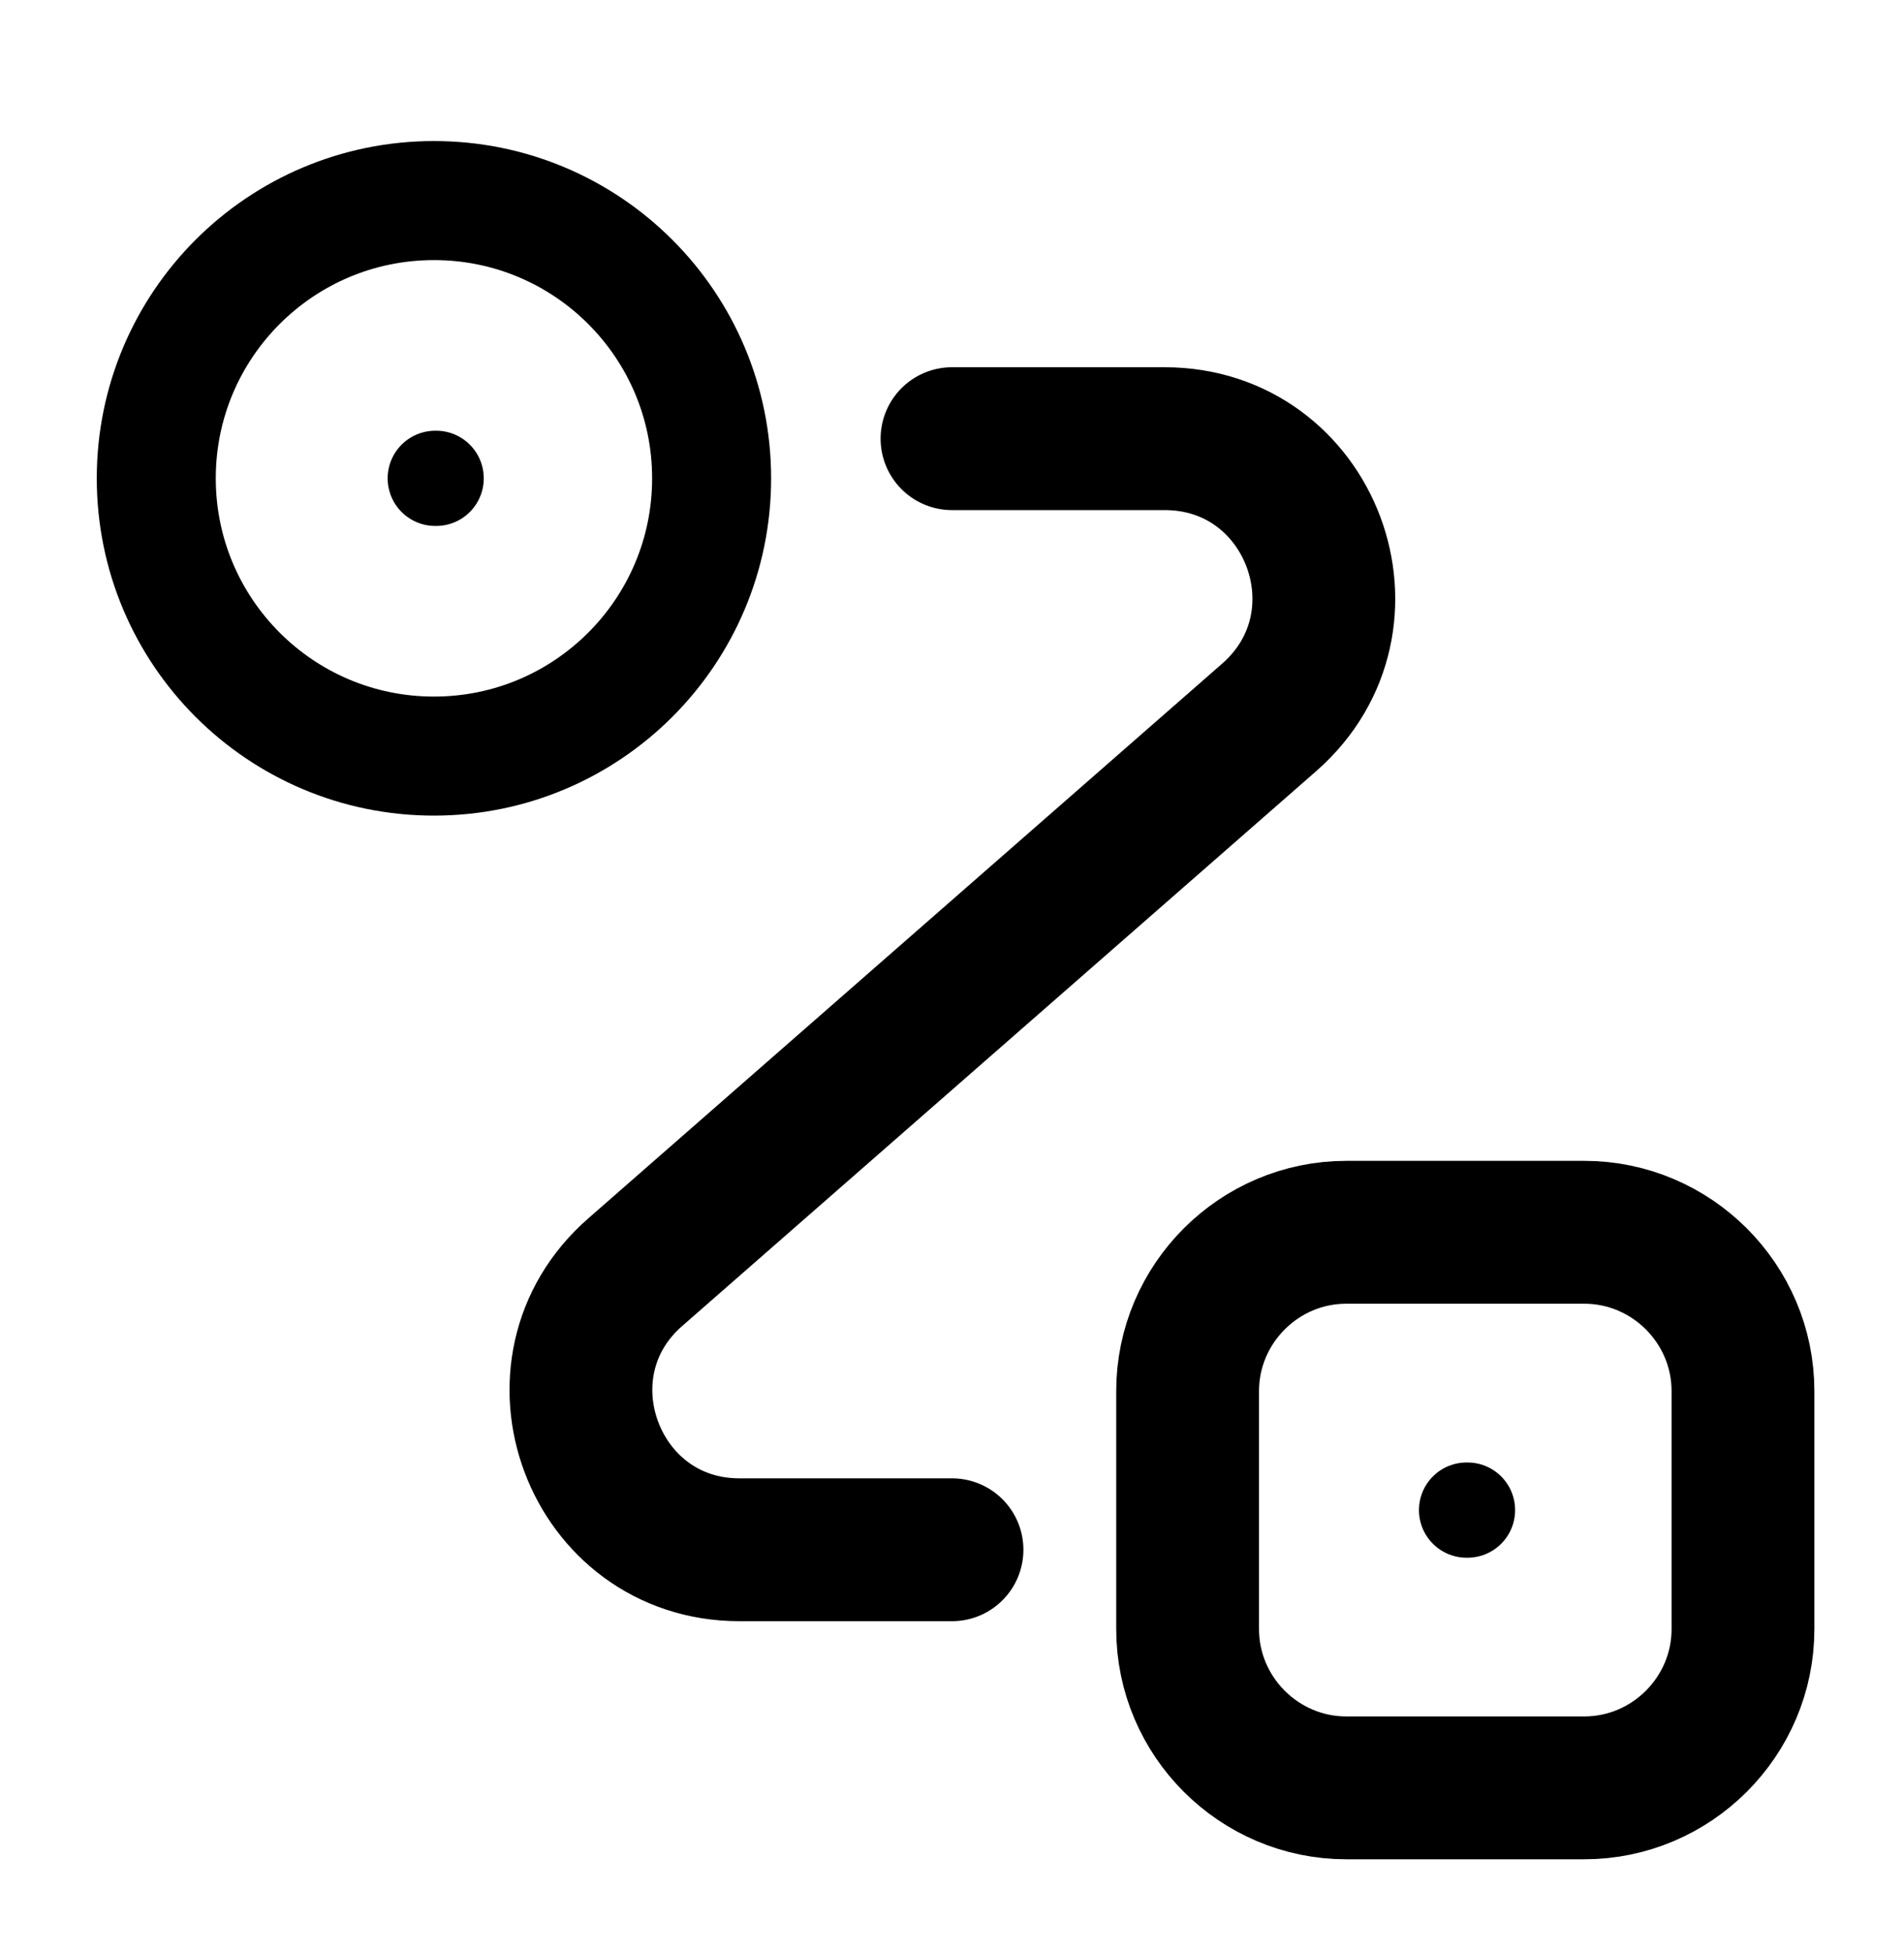 <svg width="40" height="41" viewBox="0 0 40 41" fill="none" xmlns="http://www.w3.org/2000/svg">
<path d="M9.117 15.878C12.338 15.878 14.95 13.267 14.95 10.045C14.95 6.823 12.338 4.212 9.117 4.212C5.895 4.212 3.283 6.823 3.283 10.045C3.283 13.267 5.895 15.878 9.117 15.878Z" stroke="black" stroke-width="2.5"/>
<path d="M28.283 25.878H33.283C35.117 25.878 36.617 27.378 36.617 29.212V34.212C36.617 36.045 35.117 37.545 33.283 37.545H28.283C26.45 37.545 24.95 36.045 24.95 34.212V29.212C24.95 27.378 26.45 25.878 28.283 25.878Z" stroke="black" stroke-width="3"/>
<path d="M20 9.212H24.467C27.55 9.212 28.983 13.028 26.667 15.062L13.35 26.712C11.033 28.728 12.467 32.545 15.533 32.545H20" stroke="black" stroke-width="3" stroke-linecap="round" stroke-linejoin="round"/>
<path d="M9.144 10.045H9.163" stroke="black" stroke-width="2" stroke-linecap="round" stroke-linejoin="round"/>
<path d="M30.81 31.712H30.83" stroke="black" stroke-width="2" stroke-linecap="round" stroke-linejoin="round"/>
</svg>
